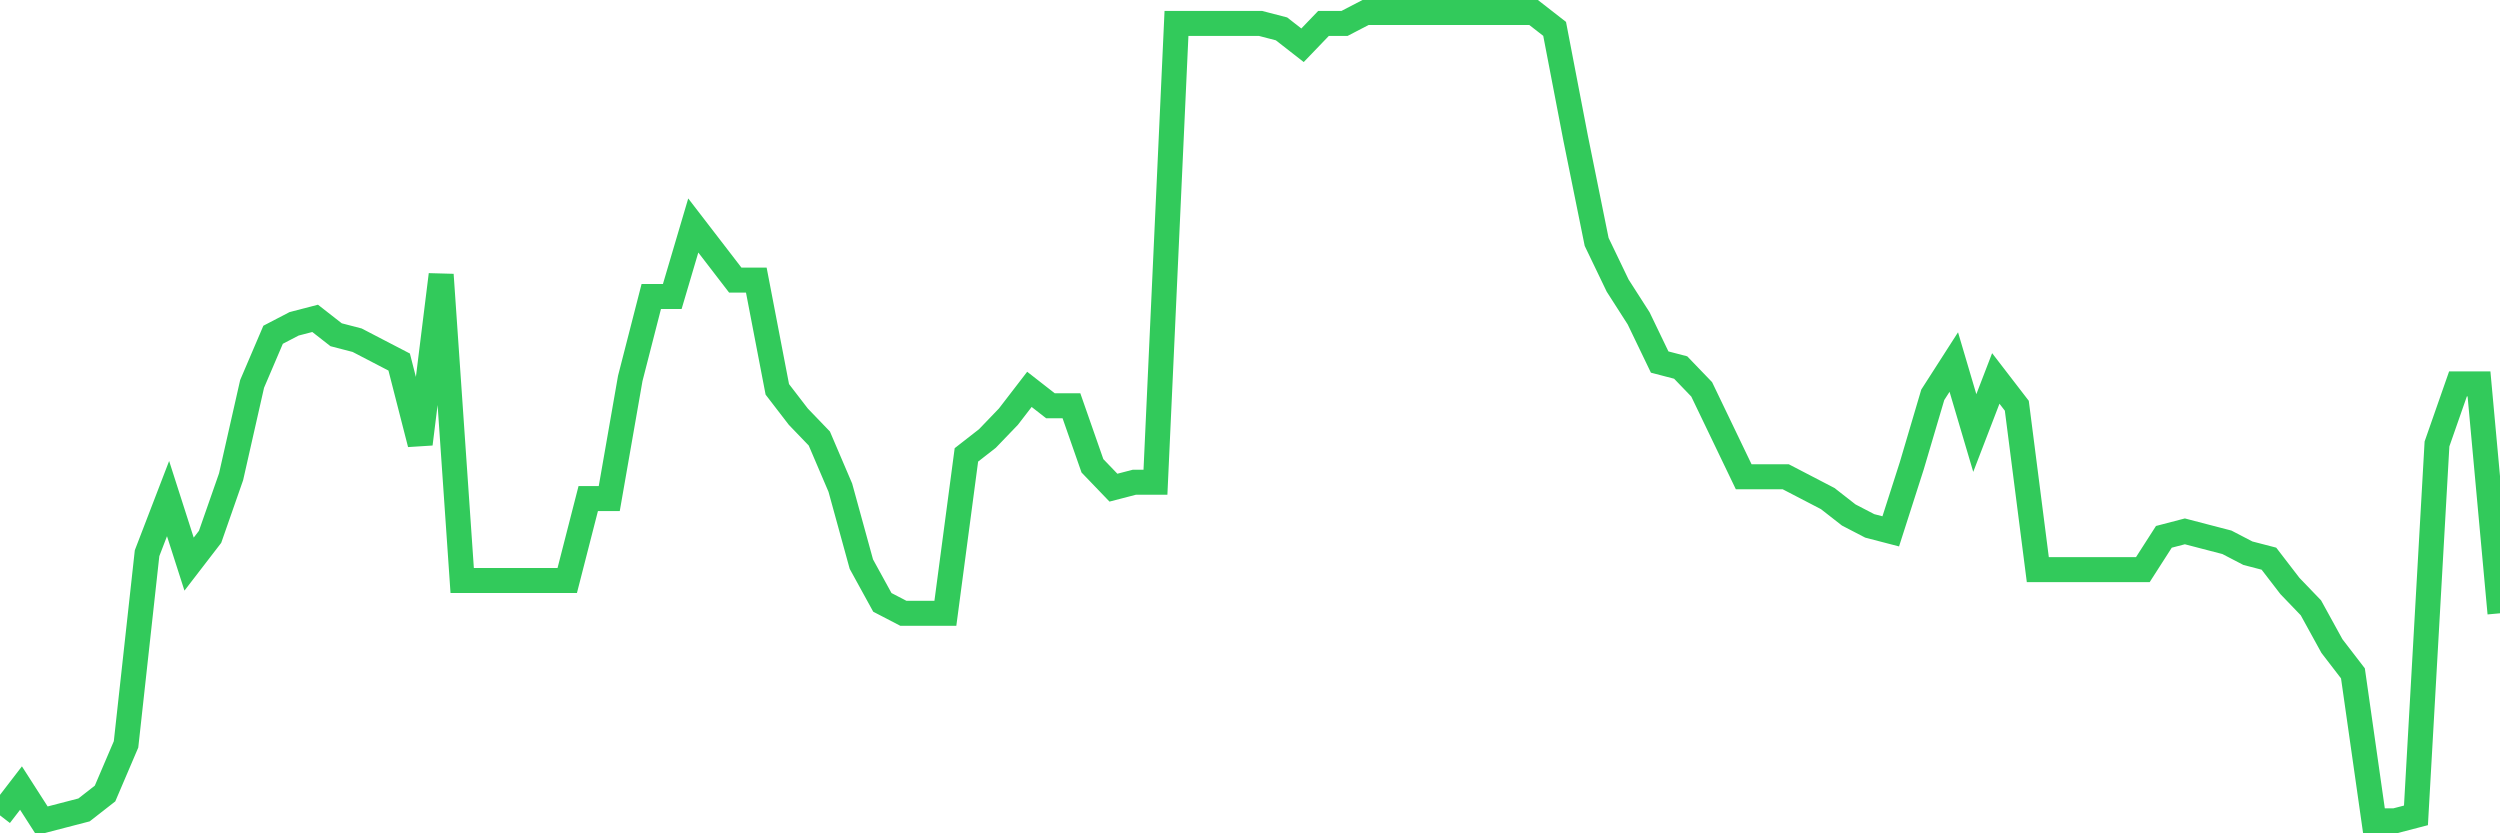 <svg
  xmlns="http://www.w3.org/2000/svg"
  xmlns:xlink="http://www.w3.org/1999/xlink"
  width="120"
  height="40"
  viewBox="0 0 120 40"
  preserveAspectRatio="none"
>
  <polyline
    points="0,39.138 1.008,37.827 2.017,39.4 3.025,39.138 4.034,38.876 5.042,38.089 6.05,35.73 7.059,26.554 8.067,23.932 9.076,27.078 10.084,25.768 11.092,22.884 12.101,18.427 13.109,16.068 14.118,15.543 15.126,15.281 16.134,16.068 17.143,16.33 18.151,16.854 19.16,17.378 20.168,21.311 21.176,13.184 22.185,27.865 23.193,27.865 24.202,27.865 25.21,27.865 26.218,27.865 27.227,27.865 28.235,23.932 29.244,23.932 30.252,18.165 31.261,14.232 32.269,14.232 33.277,10.824 34.286,12.135 35.294,13.446 36.303,13.446 37.311,18.689 38.319,20 39.328,21.049 40.336,23.408 41.345,27.078 42.353,28.914 43.361,29.438 44.37,29.438 45.378,29.438 46.387,21.835 47.395,21.049 48.403,20 49.412,18.689 50.42,19.476 51.429,19.476 52.437,22.359 53.445,23.408 54.454,23.146 55.462,23.146 56.471,1.124 57.479,1.124 58.487,1.124 59.496,1.124 60.504,1.124 61.513,1.386 62.521,2.173 63.529,1.124 64.538,1.124 65.546,0.6 66.555,0.6 67.563,0.6 68.571,0.6 69.58,0.6 70.588,0.6 71.597,0.6 72.605,0.6 73.613,0.6 74.622,1.386 75.63,6.63 76.639,11.611 77.647,13.708 78.655,15.281 79.664,17.378 80.672,17.641 81.681,18.689 82.689,20.786 83.697,22.884 84.706,22.884 85.714,22.884 86.723,23.408 87.731,23.932 88.739,24.719 89.748,25.243 90.756,25.505 91.765,22.359 92.773,18.951 93.782,17.378 94.79,20.786 95.798,18.165 96.807,19.476 97.815,27.341 98.824,27.341 99.832,27.341 100.84,27.341 101.849,27.341 102.857,27.341 103.866,25.768 104.874,25.505 105.882,25.768 106.891,26.03 107.899,26.554 108.908,26.816 109.916,28.127 110.924,29.176 111.933,31.011 112.941,32.322 113.95,39.4 114.958,39.4 115.966,39.138 116.975,21.311 117.983,18.427 118.992,18.427 120,29.438"
    fill="none"
    stroke="#32ca5b"
    stroke-width="1.2"
  >
  </polyline>
</svg>
